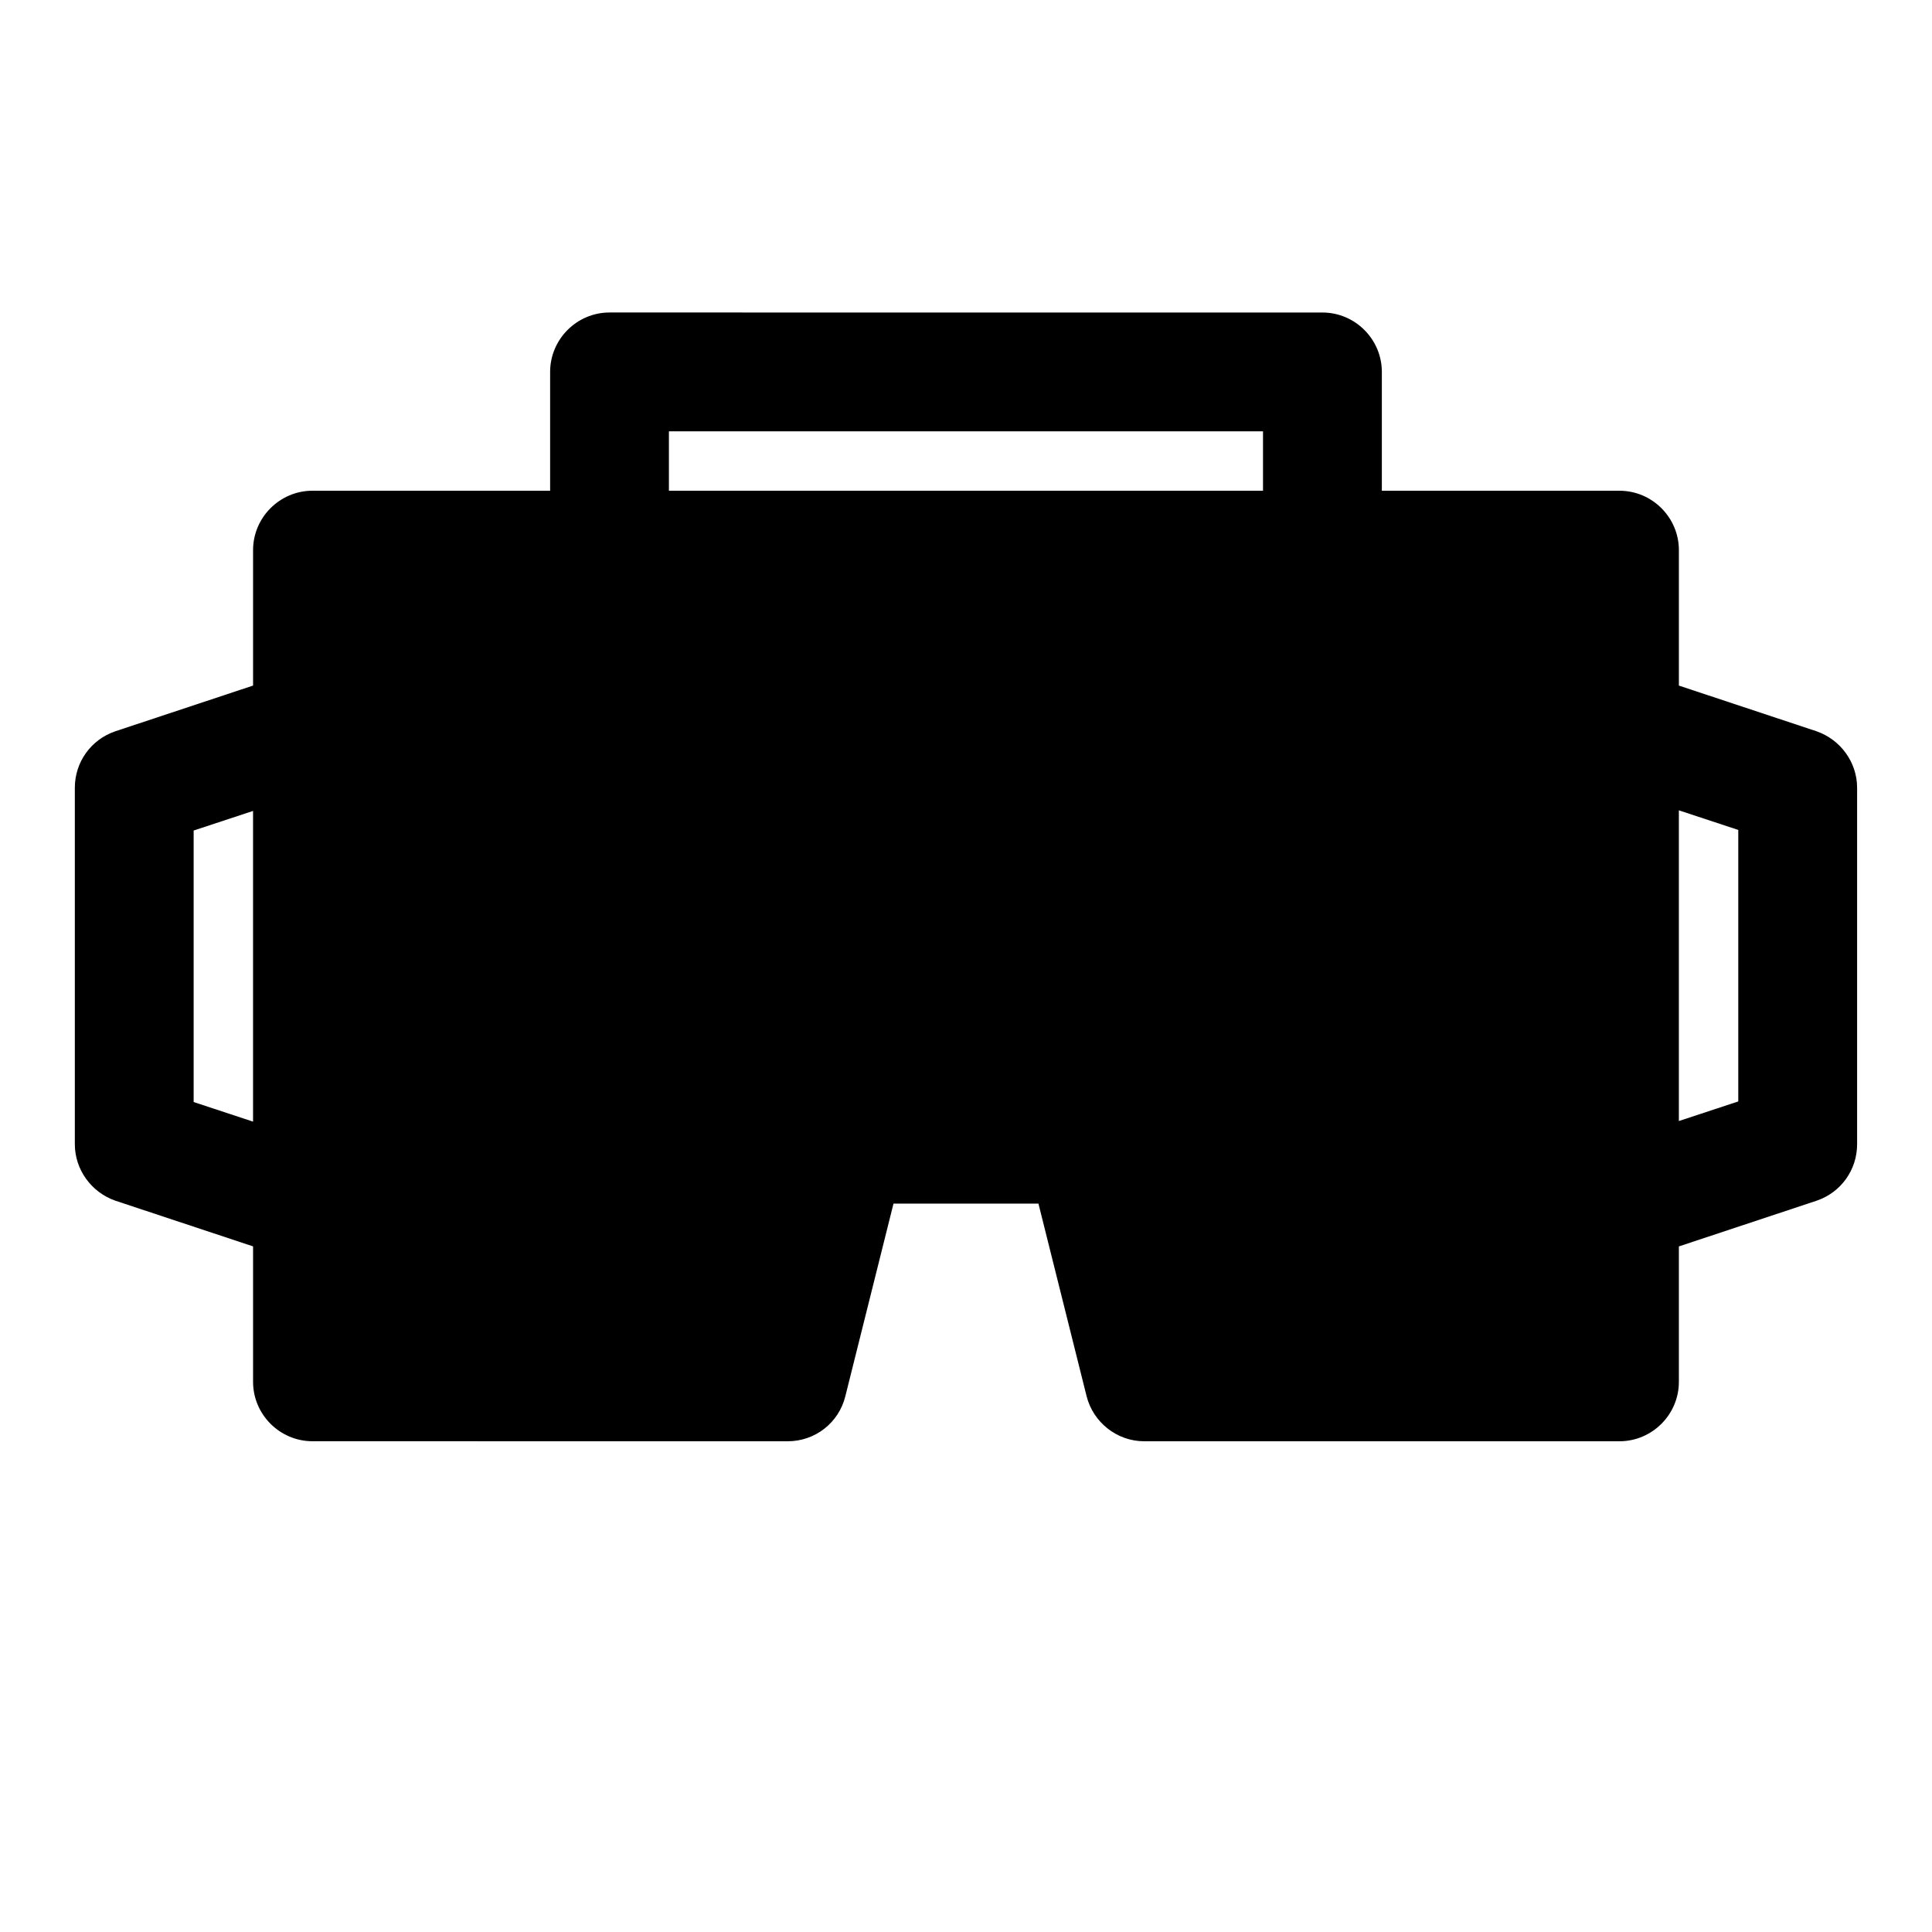<?xml version="1.0" encoding="UTF-8"?>
<!-- The Best Svg Icon site in the world: iconSvg.co, Visit us! https://iconsvg.co -->
<svg fill="#000000" width="800px" height="800px" version="1.1" viewBox="144 144 512 512" xmlns="http://www.w3.org/2000/svg">
 <path d="m625.45 337.81-36.527-12.121v-35.895c0-8.66-7.086-15.742-15.742-15.742h-62.977v-31.488c0-8.66-7.086-15.742-15.742-15.742l-188.93-0.008c-8.66 0-15.742 7.086-15.742 15.742v31.488l-62.98 0.004c-8.66 0-15.742 7.086-15.742 15.742v35.895l-36.527 12.121c-6.453 2.203-10.707 8.188-10.707 14.957v94.465c0 6.769 4.41 12.754 10.707 14.957l36.527 12.121v35.895c0 8.66 7.086 15.742 15.742 15.742l125.95 0.008c7.242 0 13.539-4.879 15.273-11.965l12.754-51.012h38.414l12.754 51.012c1.73 6.926 8.031 11.965 15.273 11.965h125.95c8.66 0 15.742-7.086 15.742-15.742v-35.895l36.527-12.121c6.453-2.203 10.707-8.188 10.707-14.957v-94.465c0-6.769-4.41-12.754-10.707-14.957zm-304.18-79.508h157.44v15.742l-157.44 0.004zm-125.95 177.59v-71.793l15.742-5.195v82.34l-15.742-5.195zm409.34 0-15.742 5.195v-82.34l15.742 5.195z"/>
</svg>